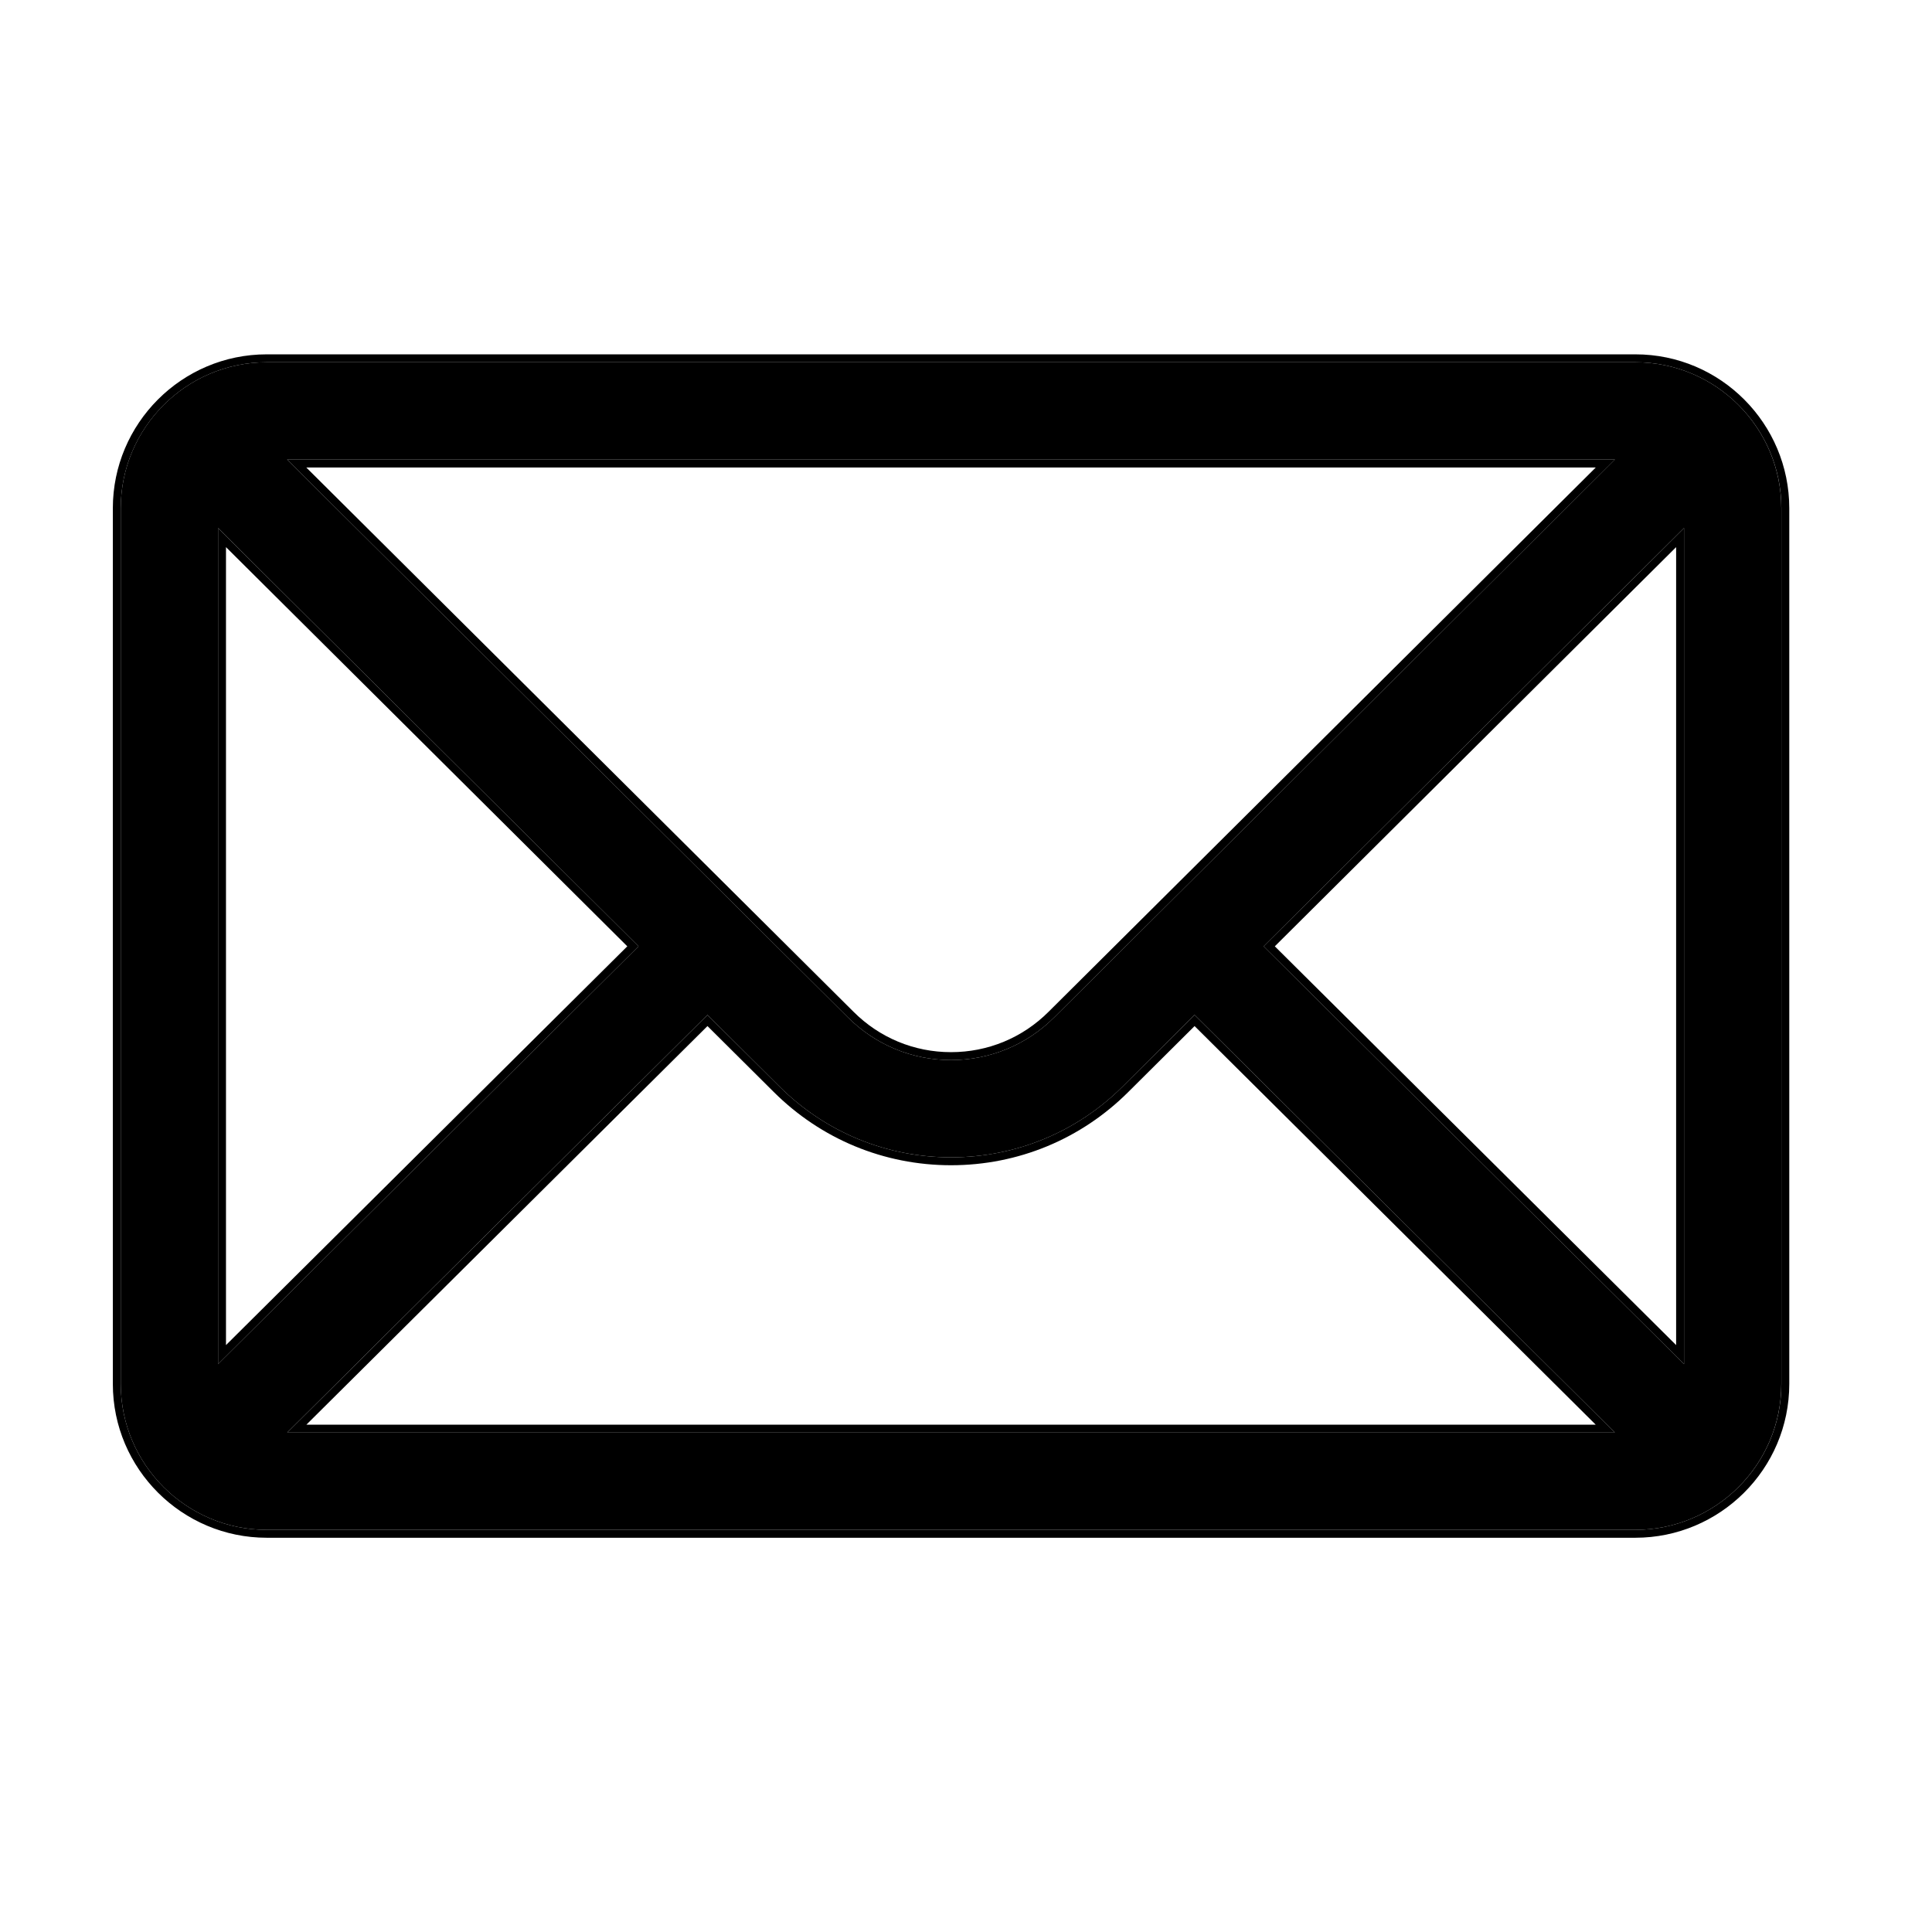 <?xml version="1.0" encoding="UTF-8"?> <svg xmlns="http://www.w3.org/2000/svg" width="32" height="32" viewBox="0 0 32 32" fill="none"> <g clip-path="url(#clip0_1_158)"> <path d="M27.087 6H4.417C3.082 6 2 7.088 2 8.417V22.922C2 24.259 3.09 25.339 4.417 25.339H27.087C28.412 25.339 29.504 24.263 29.504 22.922V8.417C29.504 7.091 28.427 6 27.087 6ZM26.748 7.612C26.255 8.103 17.755 16.558 17.462 16.85C17.005 17.306 16.398 17.558 15.752 17.558C15.107 17.558 14.499 17.306 14.041 16.848C13.844 16.652 5.438 8.29 4.756 7.612H26.748ZM3.612 22.594V8.746L10.576 15.674L3.612 22.594ZM4.757 23.727L11.718 16.81L12.903 17.989C13.664 18.75 14.676 19.169 15.752 19.169C16.828 19.169 17.84 18.75 18.6 17.991L19.786 16.81L26.747 23.727H4.757ZM27.893 22.594L20.929 15.674L27.893 8.746V22.594Z" fill="black"></path> <path fill-rule="evenodd" clip-rule="evenodd" d="M17.462 16.85L26.749 7.612H4.756L14.041 16.848C14.5 17.306 15.107 17.558 15.752 17.558C16.398 17.558 17.005 17.306 17.462 16.85ZM5.073 7.743L14.134 16.755C14.567 17.189 15.141 17.427 15.752 17.427C16.363 17.427 16.937 17.189 17.369 16.757L26.431 7.743H5.073ZM4.418 5.869H27.087C28.5 5.869 29.636 7.019 29.636 8.418V22.922C29.636 24.336 28.483 25.47 27.087 25.47H4.418C3.018 25.47 1.869 24.331 1.869 22.922V8.418C1.869 7.016 3.009 5.869 4.418 5.869ZM3.612 22.594L10.576 15.674L3.612 8.747V22.594ZM3.743 22.279L10.39 15.674L3.743 9.062V22.279ZM4.757 23.728H26.748L19.786 16.811L18.6 17.991C17.84 18.75 16.828 19.169 15.752 19.169C14.676 19.169 13.664 18.75 12.903 17.989L11.718 16.811L4.757 23.728ZM11.718 16.995L5.075 23.597H26.43L19.786 16.995L18.692 18.083C18.692 18.083 18.692 18.083 18.692 18.083C17.908 18.867 16.863 19.3 15.752 19.3C14.642 19.3 13.597 18.867 12.811 18.082L11.718 16.995ZM12.811 18.082L11.718 16.995L12.811 18.082ZM27.893 22.594V8.747L20.929 15.674L27.893 22.594ZM27.762 22.279V9.062L21.115 15.674L27.762 22.279ZM4.418 6H27.087C28.427 6 29.505 7.091 29.505 8.418V22.922C29.505 24.263 28.412 25.339 27.087 25.339H4.418C3.09 25.339 2 24.259 2 22.922V8.418C2 7.089 3.082 6 4.418 6Z" fill="black"></path> </g> <defs> <clipPath id="clip0_1_158"> <rect width="29" height="21" fill="white" transform="translate(1 5)"></rect> </clipPath> </defs> </svg> 